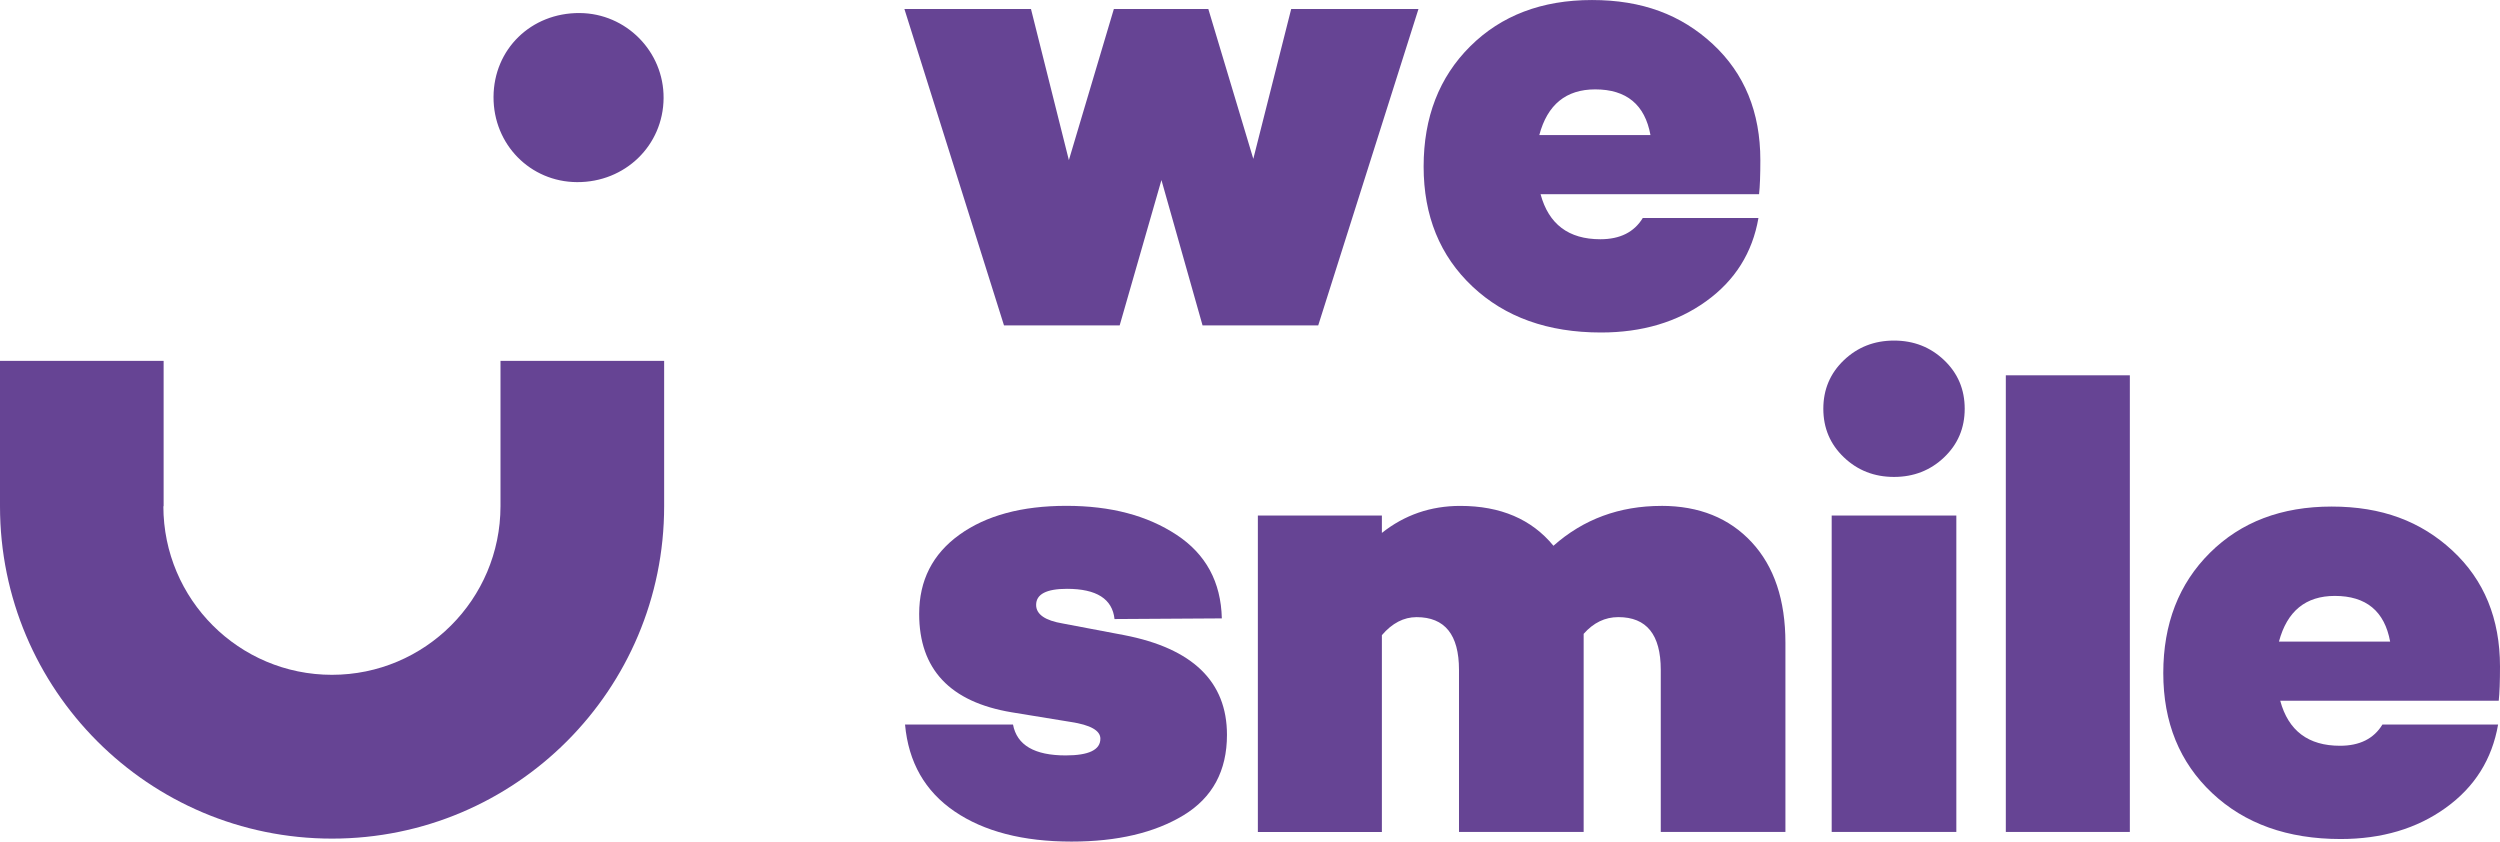 <svg width="202" height="68" viewBox="0 0 202 68" fill="none" xmlns="http://www.w3.org/2000/svg">
<g id="Logo Full Desktop Header" clip-path="url(#clip0_2556_8938)">
<g id="Group">
<path id="Vector" d="M114.613 0.726L106.512 26.293H97.166L93.844 14.547L90.469 26.293H81.123L73.075 0.726H83.303L86.365 12.938L90 0.726H97.632L101.267 12.835L104.329 0.726H114.611H114.613Z" fill="#664494"/>
<path id="Vector_2" d="M142.236 12.938C142.236 14.151 142.202 15.07 142.132 15.693H124.478C125.135 18.118 126.745 19.331 129.308 19.331C130.899 19.331 132.041 18.758 132.736 17.615H142.082C141.596 20.421 140.187 22.665 137.851 24.344C135.514 26.026 132.685 26.866 129.361 26.866C125.067 26.866 121.606 25.627 118.976 23.151C116.344 20.675 115.029 17.445 115.029 13.46C115.029 9.476 116.284 6.238 118.793 3.743C121.303 1.249 124.582 0.002 128.632 0.002C132.683 0.002 135.832 1.188 138.394 3.563C140.954 5.938 142.236 9.063 142.236 12.943V12.938ZM128.892 7.222C126.538 7.222 125.031 8.452 124.375 10.913H133.358C132.909 8.454 131.418 7.222 128.892 7.222Z" fill="#664494"/>
</g>
<g id="Group_2">
<path id="Vector_3" d="M73.127 58.543H81.851C82.163 60.205 83.582 61.038 86.108 61.038C87.978 61.038 88.911 60.588 88.911 59.686C88.911 59.029 88.115 58.577 86.522 58.334L81.745 57.554C76.76 56.722 74.269 54.073 74.269 49.603C74.269 46.901 75.351 44.77 77.514 43.211C79.678 41.652 82.56 40.872 86.159 40.872C89.757 40.872 92.692 41.652 95.062 43.211C97.433 44.77 98.654 47.022 98.724 49.966L90.053 50.019C89.88 48.39 88.599 47.577 86.212 47.577C84.55 47.577 83.719 48.01 83.719 48.876C83.719 49.639 84.445 50.142 85.899 50.383L90.832 51.318C96.37 52.391 99.139 55.079 99.139 59.373C99.139 62.284 97.971 64.449 95.635 65.869C93.298 67.288 90.276 68 86.575 68C82.663 68 79.512 67.187 77.125 65.558C74.736 63.929 73.404 61.591 73.127 58.543Z" fill="#664494"/>
<path id="Vector_4" d="M134.241 40.874C137.286 40.874 139.719 41.854 141.536 43.81C143.354 45.768 144.262 48.479 144.262 51.941V67.218H134.19V54.123C134.19 51.282 133.048 49.863 130.762 49.863C129.69 49.863 128.755 50.312 127.959 51.215V67.221H117.887V54.126C117.887 51.284 116.745 49.865 114.459 49.865C113.421 49.865 112.486 50.351 111.656 51.321V67.223H101.635V41.656H111.656V43.059C113.491 41.603 115.604 40.877 117.991 40.877C121.243 40.877 123.755 41.95 125.519 44.098C127.942 41.95 130.849 40.877 134.243 40.877L134.241 40.874Z" fill="#664494"/>
<path id="Vector_5" d="M157.087 36.951C155.979 38.007 154.628 38.536 153.036 38.536C151.445 38.536 150.094 38.009 148.986 36.951C147.878 35.895 147.325 34.586 147.325 33.027C147.325 31.468 147.878 30.162 148.986 29.103C150.094 28.047 151.442 27.518 153.036 27.518C154.63 27.518 155.979 28.047 157.087 29.103C158.195 30.159 158.748 31.468 158.748 33.027C158.748 34.586 158.195 35.895 157.087 36.951ZM158.072 41.654V67.221H148V41.654H158.072Z" fill="#664494"/>
<path id="Vector_6" d="M172.091 30.325V67.221H162.07V30.325H172.091Z" fill="#664494"/>
<path id="Vector_7" d="M202 53.866C202 55.078 201.966 55.998 201.897 56.621H184.243C184.899 59.046 186.51 60.258 189.072 60.258C190.663 60.258 191.805 59.686 192.5 58.543H201.846C201.361 61.348 199.952 63.593 197.615 65.272C195.279 66.954 192.449 67.793 189.125 67.793C184.832 67.793 181.37 66.554 178.74 64.079C176.108 61.603 174.793 58.372 174.793 54.388C174.793 50.404 176.048 47.166 178.558 44.671C181.067 42.176 184.346 40.93 188.397 40.93C192.447 40.93 195.596 42.116 198.159 44.49C200.719 46.865 202 49.99 202 53.871V53.866ZM188.656 48.15C186.303 48.15 184.796 49.379 184.139 51.84H193.123C192.673 49.382 191.183 48.15 188.656 48.15Z" fill="#664494"/>
</g>
<g id="Group_3">
<path id="Vector_8" d="M39.877 7.838C39.892 3.974 42.911 1.03 46.834 1.054C50.596 1.076 53.644 4.165 53.618 7.927C53.591 11.748 50.514 14.736 46.625 14.716C42.839 14.697 39.863 11.666 39.877 7.838Z" fill="#664494"/>
<path id="Vector_9" d="M40.44 29.156V40.906C40.433 48.429 34.337 54.525 26.82 54.525C19.303 54.525 13.207 48.429 13.2 40.906H13.221V29.156H0V40.906C0 55.736 12.012 67.76 26.832 67.76C41.651 67.76 53.663 55.738 53.663 40.906V29.156H40.442H40.44Z" fill="#664494"/>
</g>
</g>
<defs>
<clipPath id="clip0_2556_8938">
<rect width="202" height="68" fill="white"/>
</clipPath>
</defs>
</svg>
